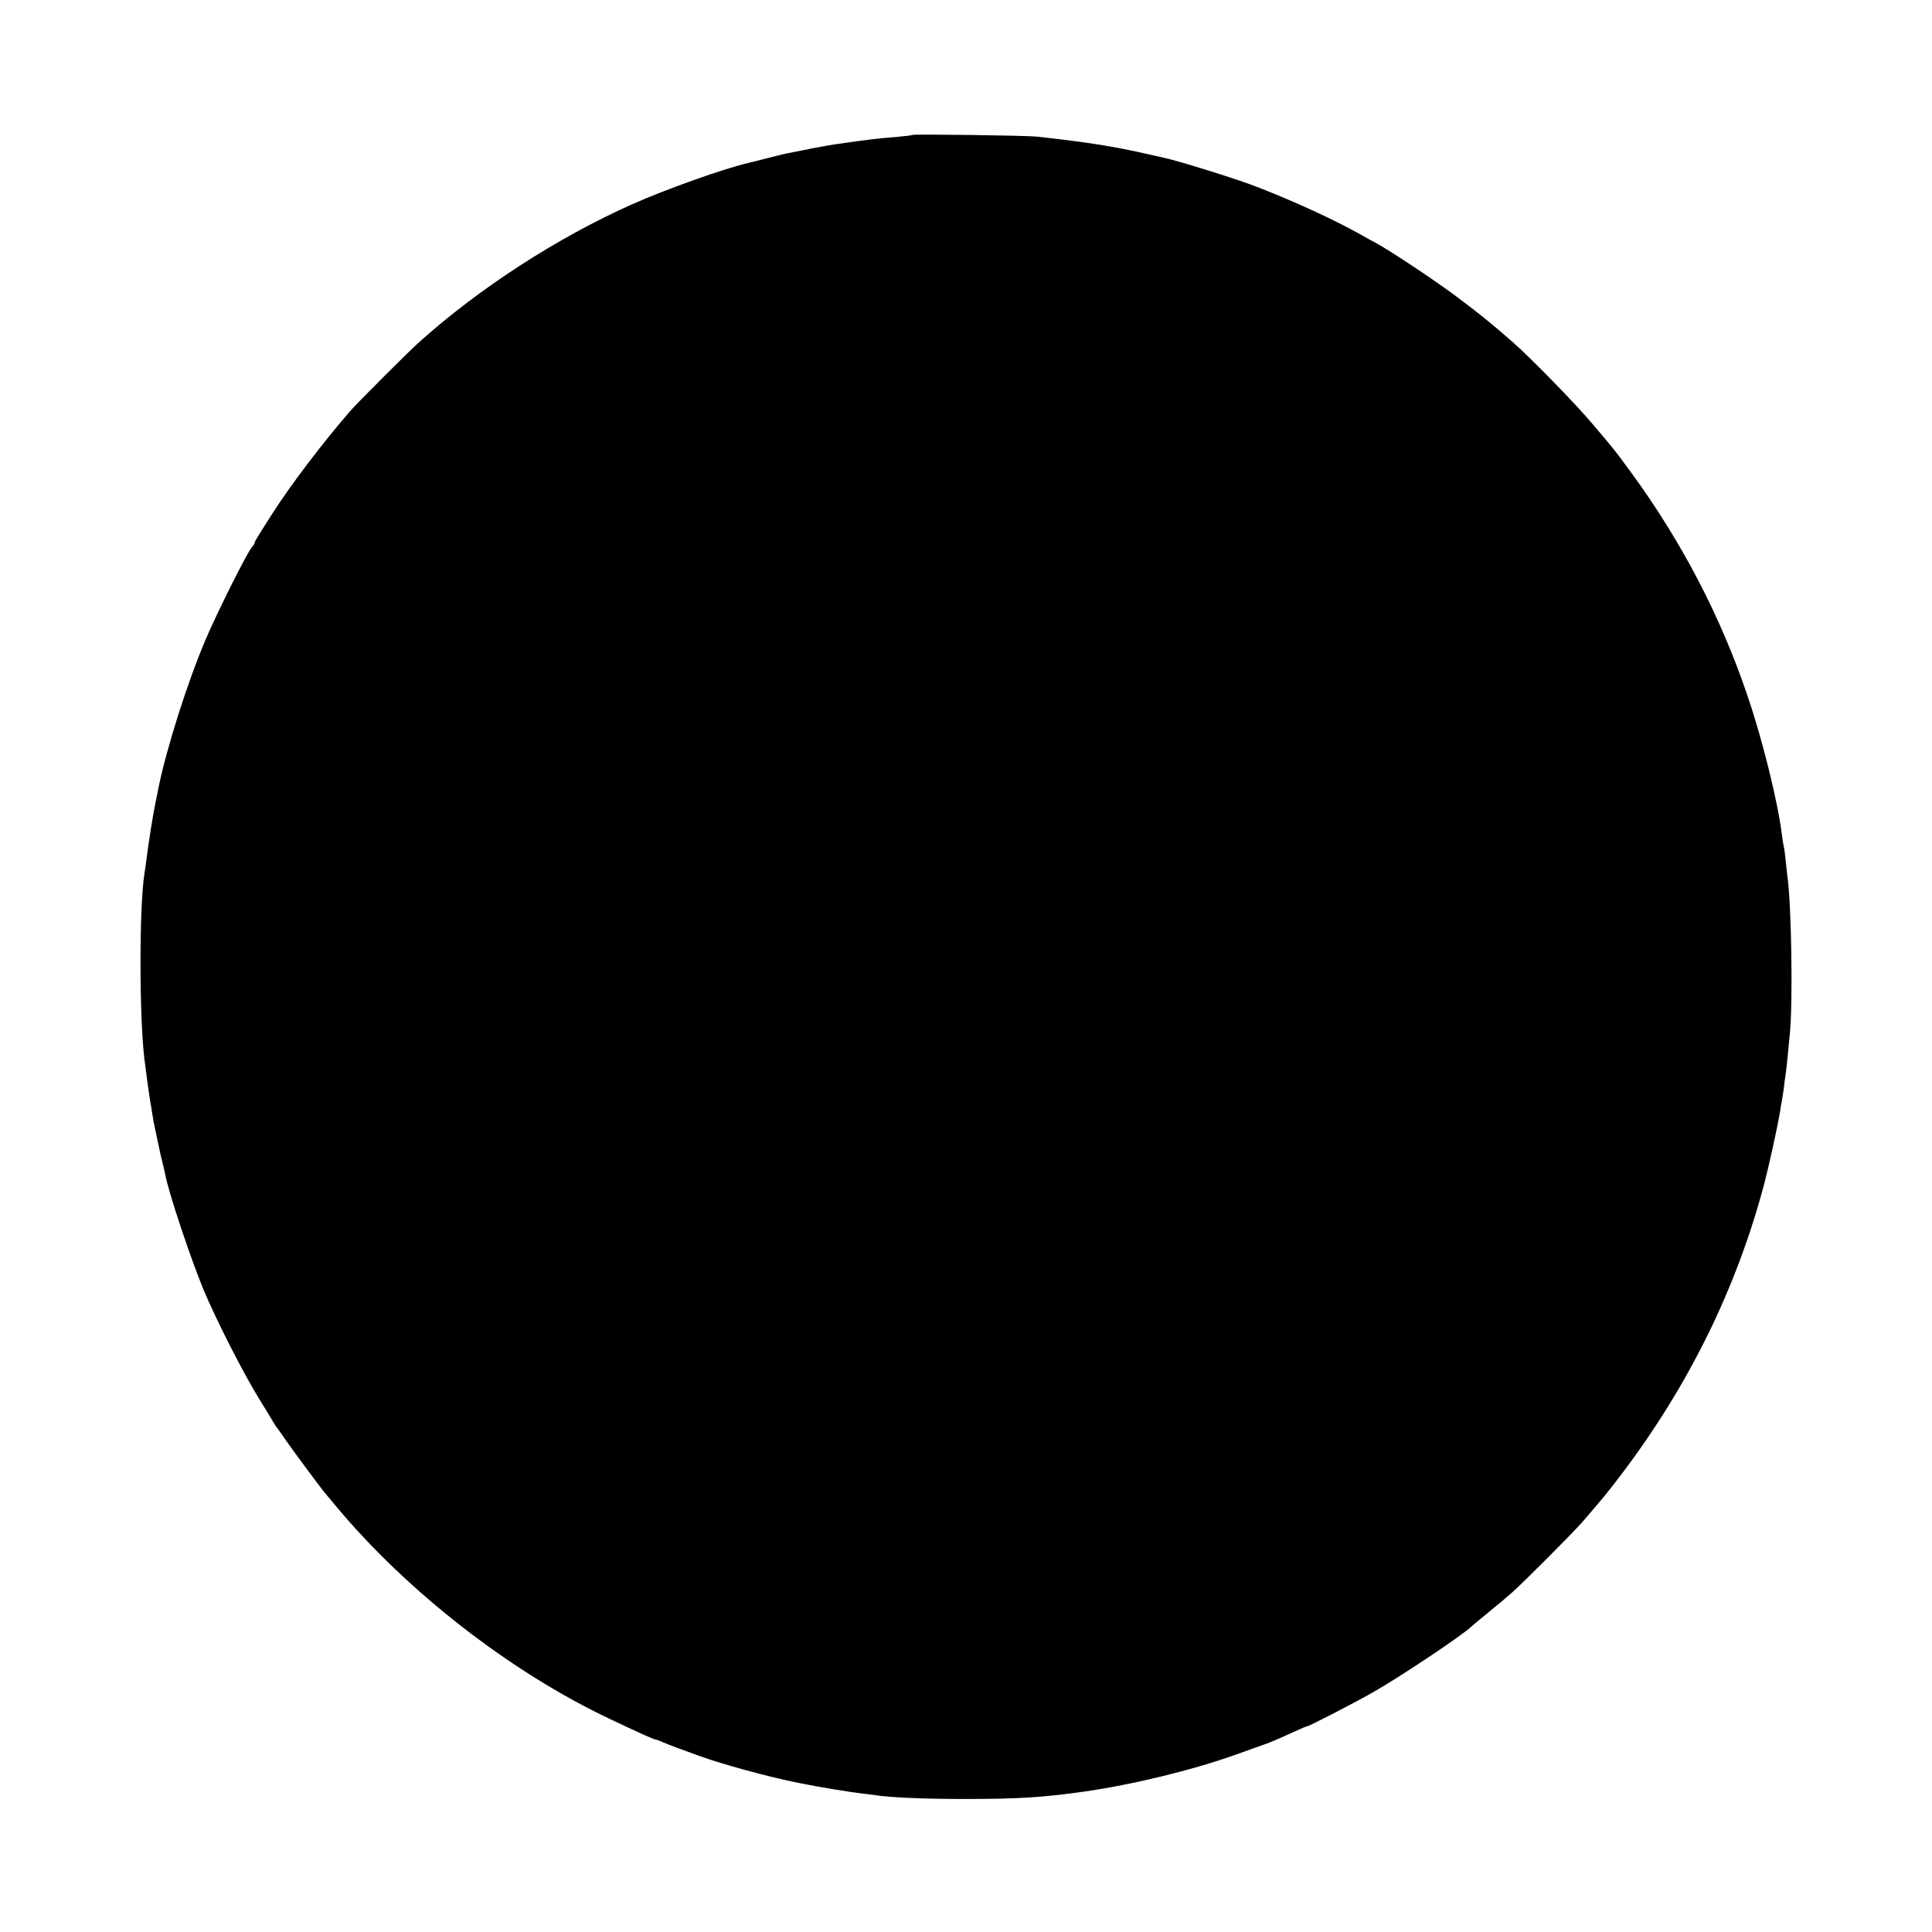 <?xml version="1.0" standalone="no"?>
<!DOCTYPE svg PUBLIC "-//W3C//DTD SVG 20010904//EN"
 "http://www.w3.org/TR/2001/REC-SVG-20010904/DTD/svg10.dtd">
<svg version="1.0" xmlns="http://www.w3.org/2000/svg"
 width="1024pt" height="1024pt" viewBox="0 0 1024 1024"
 preserveAspectRatio="xMidYMid meet">
<g transform="translate(0,1024) scale(0.1,-0.1)"
fill="#000000" stroke="none">
<path d="M4838 9525 c-2 -2 -37 -6 -78 -10 -122 -10 -152 -14 -335 -40 -22 -3
-75 -13 -118 -21 -42 -9 -87 -17 -100 -20 -46 -8 -64 -13 -147 -34 -47 -12
-89 -23 -95 -24 -123 -28 -439 -140 -615 -219 -397 -177 -811 -445 -1130 -732
-58 -52 -326 -320 -365 -365 -148 -171 -312 -387 -410 -540 -87 -136 -95 -150
-95 -156 0 -4 -6 -15 -14 -23 -25 -27 -183 -343 -245 -488 -96 -224 -210 -584
-251 -789 -5 -27 -12 -60 -15 -74 -13 -61 -39 -223 -50 -315 -4 -27 -8 -59
-10 -70 -27 -172 -27 -745 0 -975 11 -87 26 -197 30 -220 3 -14 7 -41 10 -60
3 -19 7 -44 9 -55 2 -11 12 -56 21 -100 9 -44 21 -98 27 -120 5 -22 12 -48 13
-57 20 -104 137 -453 206 -619 69 -163 208 -436 293 -574 37 -60 73 -119 79
-130 7 -11 14 -22 17 -25 3 -3 20 -27 39 -55 39 -57 200 -274 216 -291 5 -6
28 -33 50 -60 379 -457 930 -886 1460 -1136 162 -77 232 -108 240 -108 4 0 21
-6 38 -14 33 -14 97 -38 200 -75 117 -42 353 -107 502 -137 11 -2 31 -6 45 -9
66 -14 254 -45 302 -50 29 -3 64 -8 78 -10 79 -12 255 -20 475 -20 277 0 411
8 630 39 259 37 575 114 805 196 63 23 126 45 140 50 31 10 86 33 168 71 35
16 66 29 69 29 11 0 263 130 358 185 150 86 482 309 515 345 3 3 43 37 90 75
47 38 103 85 125 105 59 52 324 318 370 371 109 126 139 162 212 259 354 468
606 980 753 1532 27 104 71 304 85 388 3 19 7 46 10 60 3 14 7 43 10 65 2 22
7 56 10 75 5 36 9 78 22 215 16 168 8 669 -12 820 -2 17 -7 57 -10 90 -3 33
-8 69 -11 80 -2 11 -6 34 -8 50 -21 177 -101 503 -183 745 -142 421 -349 818
-617 1185 -92 125 -83 114 -207 260 -89 106 -326 348 -419 430 -118 103 -172
147 -296 240 -114 86 -361 250 -436 290 -13 6 -41 22 -62 34 -149 85 -392 196
-589 270 -119 44 -397 130 -469 145 -13 3 -54 12 -93 21 -170 39 -324 63 -580
91 -55 6 -651 14 -657 9z"/>
</g>
</svg>
